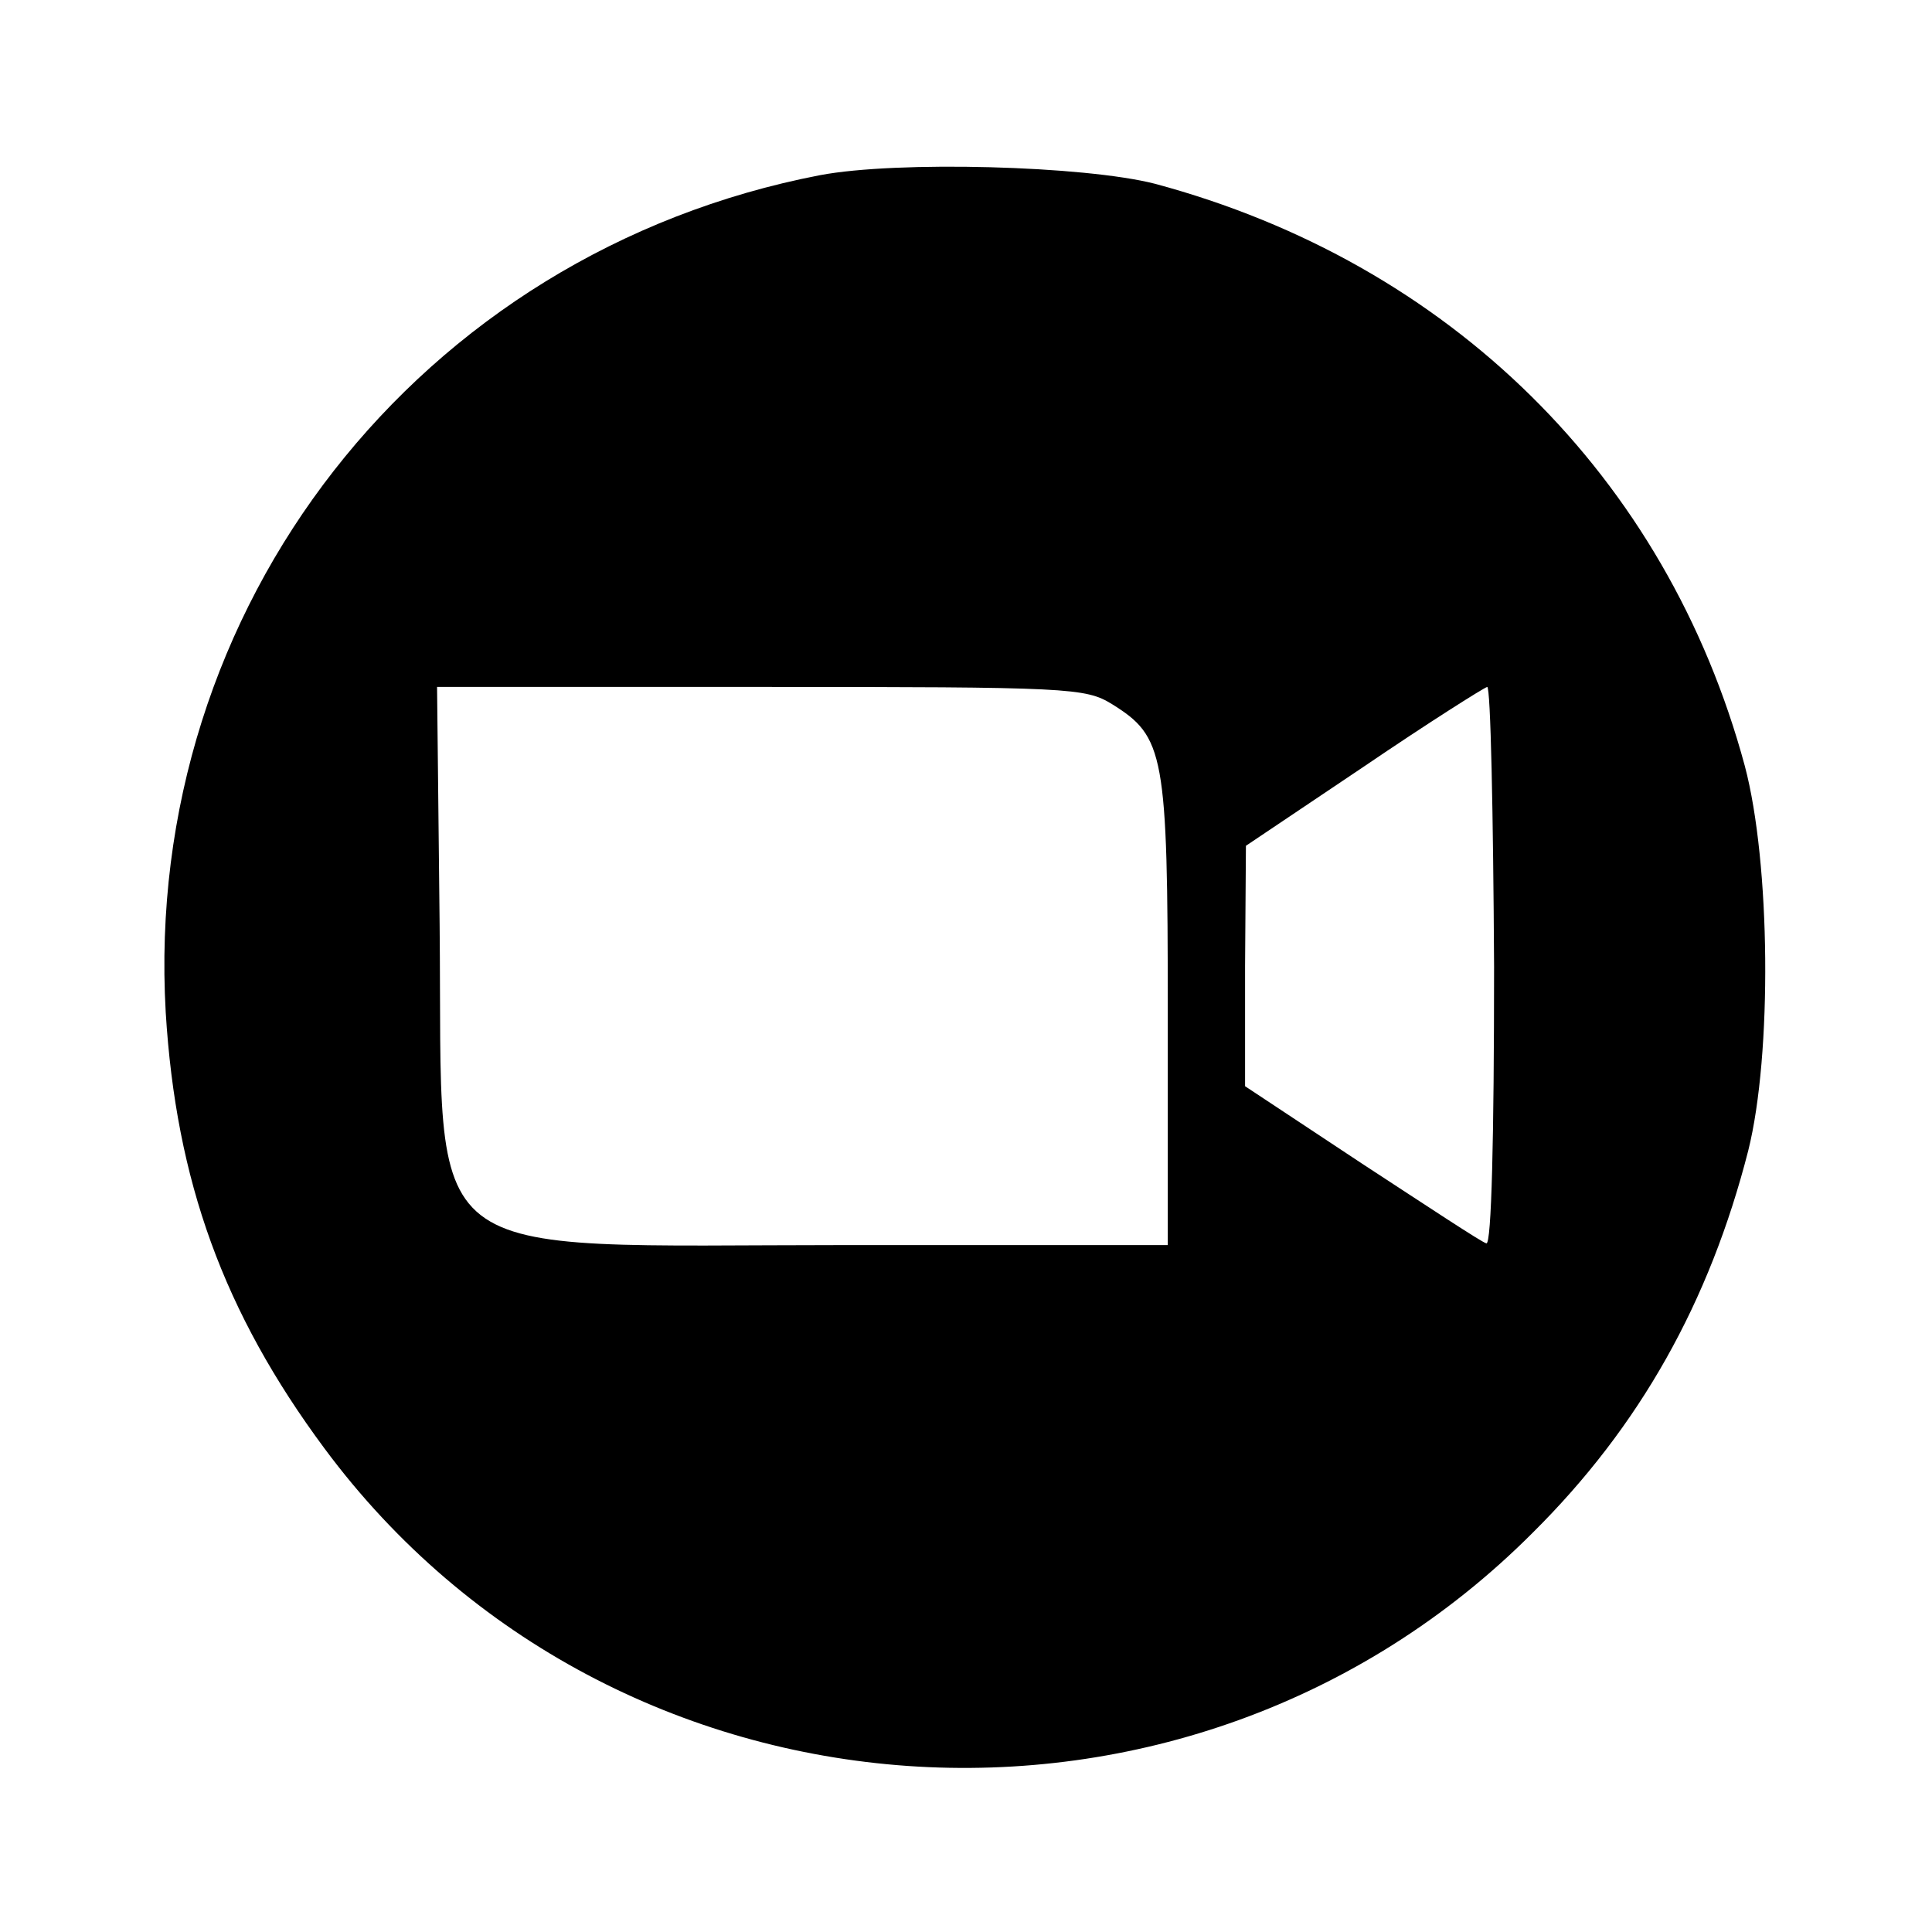 <?xml version="1.0" standalone="no"?>
<!DOCTYPE svg PUBLIC "-//W3C//DTD SVG 20010904//EN"
 "http://www.w3.org/TR/2001/REC-SVG-20010904/DTD/svg10.dtd">
<svg version="1.0" xmlns="http://www.w3.org/2000/svg"
 width="225pt" height="225pt" viewBox="0 0 225 225"
 preserveAspectRatio="xMidYMid meet">
<g transform="translate(0,225) scale(0.1,-0.1)"
fill="#000000" stroke="none">
<path d="M955 2046 c-467 -90 -789 -503 -762 -975 12 -196 67 -349 185 -508
336 -453 1006 -500 1407 -98 125 124 206 269 251 445 28 112 26 335 -4 448
-91 337 -344 586 -687 678 -82 21 -300 27 -390 10z m340 -616 c61 -38 65 -57
65 -359 l0 -271 -372 0 c-511 0 -472 -31 -476 372 l-3 278 377 0 c360 0 378
-1 409 -20z m445 -306 c0 -198 -3 -324 -9 -322 -5 1 -70 44 -145 93 l-136 90
0 140 1 140 137 92 c75 51 140 92 144 93 4 0 7 -147 8 -326z"/>
</g>
</svg>
